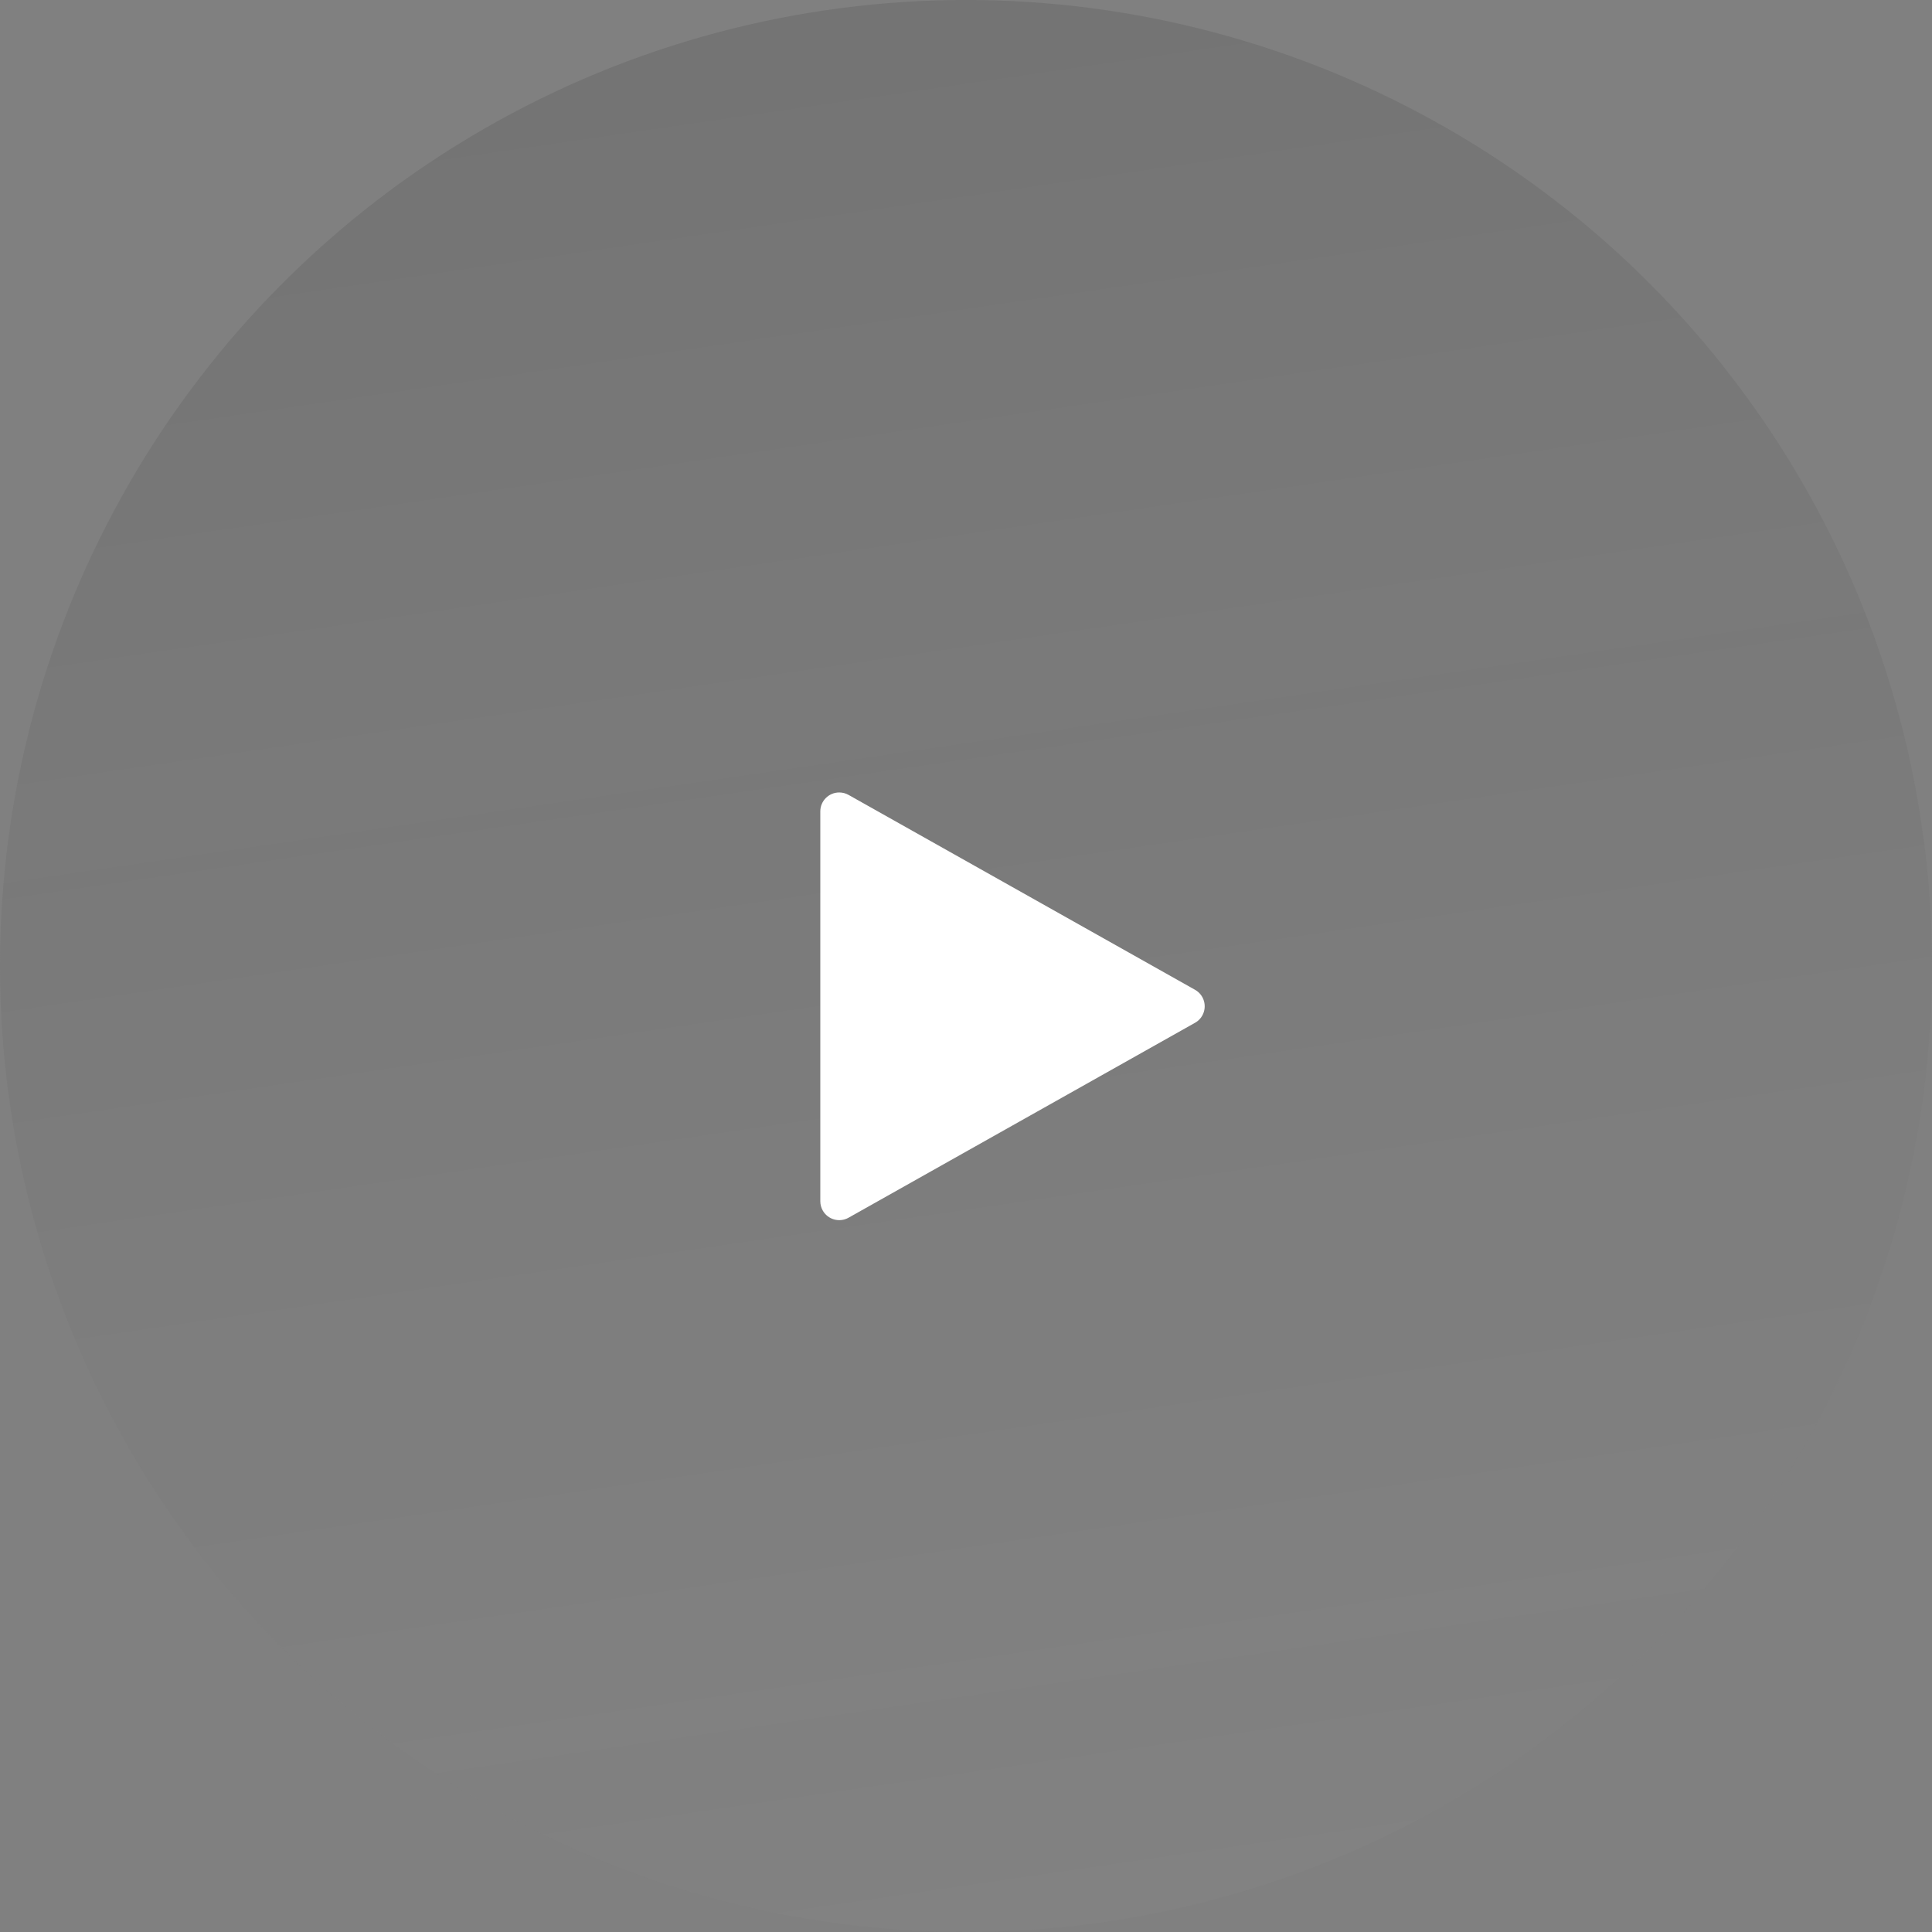 <?xml version="1.0" encoding="UTF-8"?>
<svg width="51px" height="51px" viewBox="0 0 51 51" version="1.1" xmlns="http://www.w3.org/2000/svg" xmlns:xlink="http://www.w3.org/1999/xlink">
    <rect x="0" y="0" width="51" height="51" fill="#808080" stroke="none"/>
    <title>Group 13</title>
    <defs>
        <linearGradient x1="50%" y1="-160.078%" x2="128.889%" y2="381.988%" id="linearGradient-1">
            <stop stop-color="#3C3C3C" stop-opacity="0.751" offset="0%"></stop>
            <stop stop-color="#D6D6D6" stop-opacity="0" offset="100%"></stop>
        </linearGradient>
    </defs>
    <g id="页面-1" stroke="none" stroke-width="1" fill="none" fill-rule="evenodd">
        <g id="AR-PC" transform="translate(-644, -4070)">
            <g id="编组-15" transform="translate(403, 3945)">
                <g id="Group-13" transform="translate(241, 125)">
                    <circle id="Oval" fill="url(#linearGradient-1)" cx="25.5" cy="25.5" r="25.5"></circle>
                    <path d="M22.399,20.983 L31.546,26.128 C31.787,26.263 31.872,26.568 31.737,26.809 C31.692,26.889 31.626,26.955 31.546,26.999 L22.399,32.145 C22.159,32.28 21.854,32.195 21.718,31.954 C21.676,31.879 21.654,31.795 21.654,31.709 L21.654,21.419 C21.654,21.142 21.878,20.919 22.154,20.919 C22.24,20.919 22.324,20.941 22.399,20.983 Z" id="Rectangle" fill="#FFFFFF"></path>
                </g>
            </g>
        </g>
    </g>
</svg>